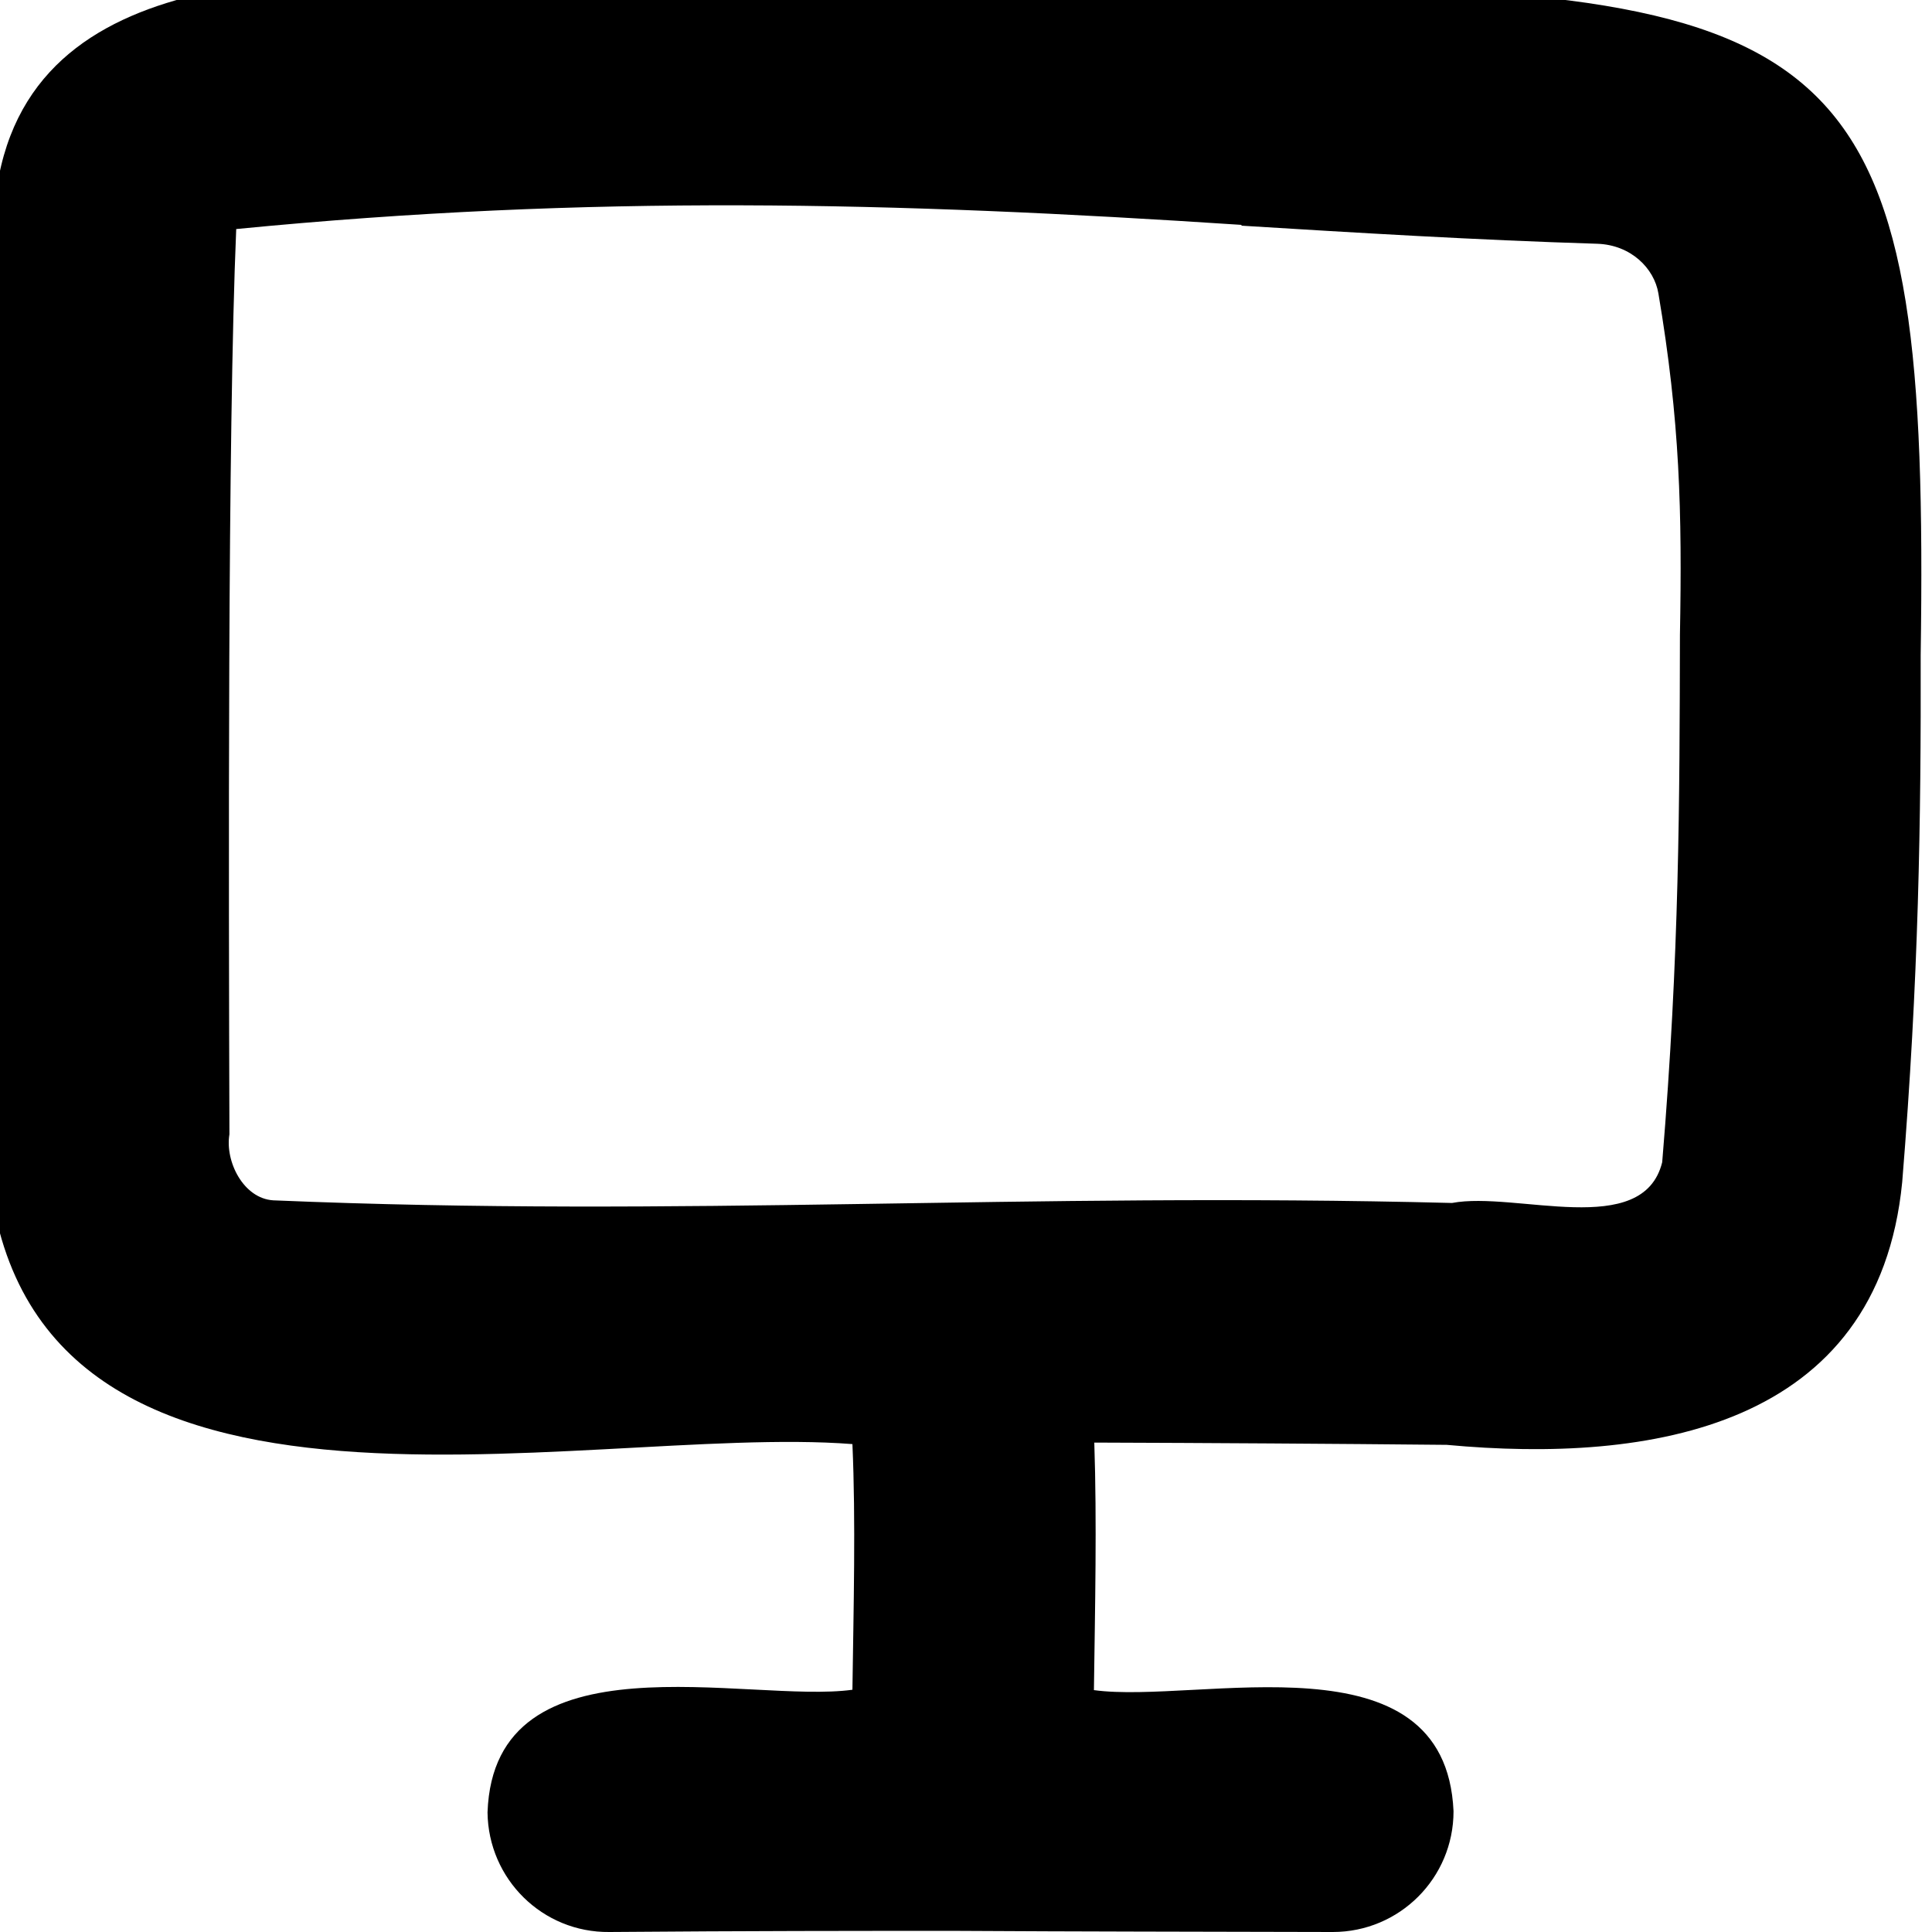 <svg xmlns="http://www.w3.org/2000/svg" viewBox="0 0 512 512"><!--! Font Awesome Pro 7.0.0 by @fontawesome - https://fontawesome.com License - https://fontawesome.com/license (Commercial License) Copyright 2025 Fonticons, Inc. --><path fill="currentColor" d="M336.7-3.9c-71.7-4.7-139.8-7.4-209.9-3.9-45.5 2.7-125.8-4-128.5 67-2.2 56.2-2 180.1-1.7 245.2 5.4 113.9 156.3 72.6 229.3 78.3 .9 20.3 .3 43.6 0 65.1-27.4 3.8-95-15.5-96.7 32.5 .2 17.7 14.6 31.9 32.3 31.7 37.2-.3 65-.3 91.6-.3 34.7 .2 61.1 .2 100.1 .3 17.7 0 32-14.3 32-32-2.1-47.6-67.5-28.3-95.3-32.1 .3-22 .8-44.5 .1-65.6 30.8 .1 62.7 .3 93.4 .6 53.7 5 114.3-4.4 120.7-69.6 4.4-54 5-96 4.9-139.7 2.3-156.7-16-176.4-172.4-177.4zm-7.8 63.7c30.8 1.9 62.1 3.8 94.4 4.8 8.9 .3 15.1 6.5 16.2 13.2 5.7 33.7 6.3 57.8 5.7 90.5-.1 43.8-.1 84.4-4.7 139.7-5.1 20.6-38.8 7.6-55.7 10.8-114.2-2.9-203.3 3.9-312.4-.7-7.9-.5-12.8-10.3-11.6-17.5-.2-66.9-.5-185.9 1.8-239.9 94-9.2 174-7.2 266.5-1.1z"/></svg>